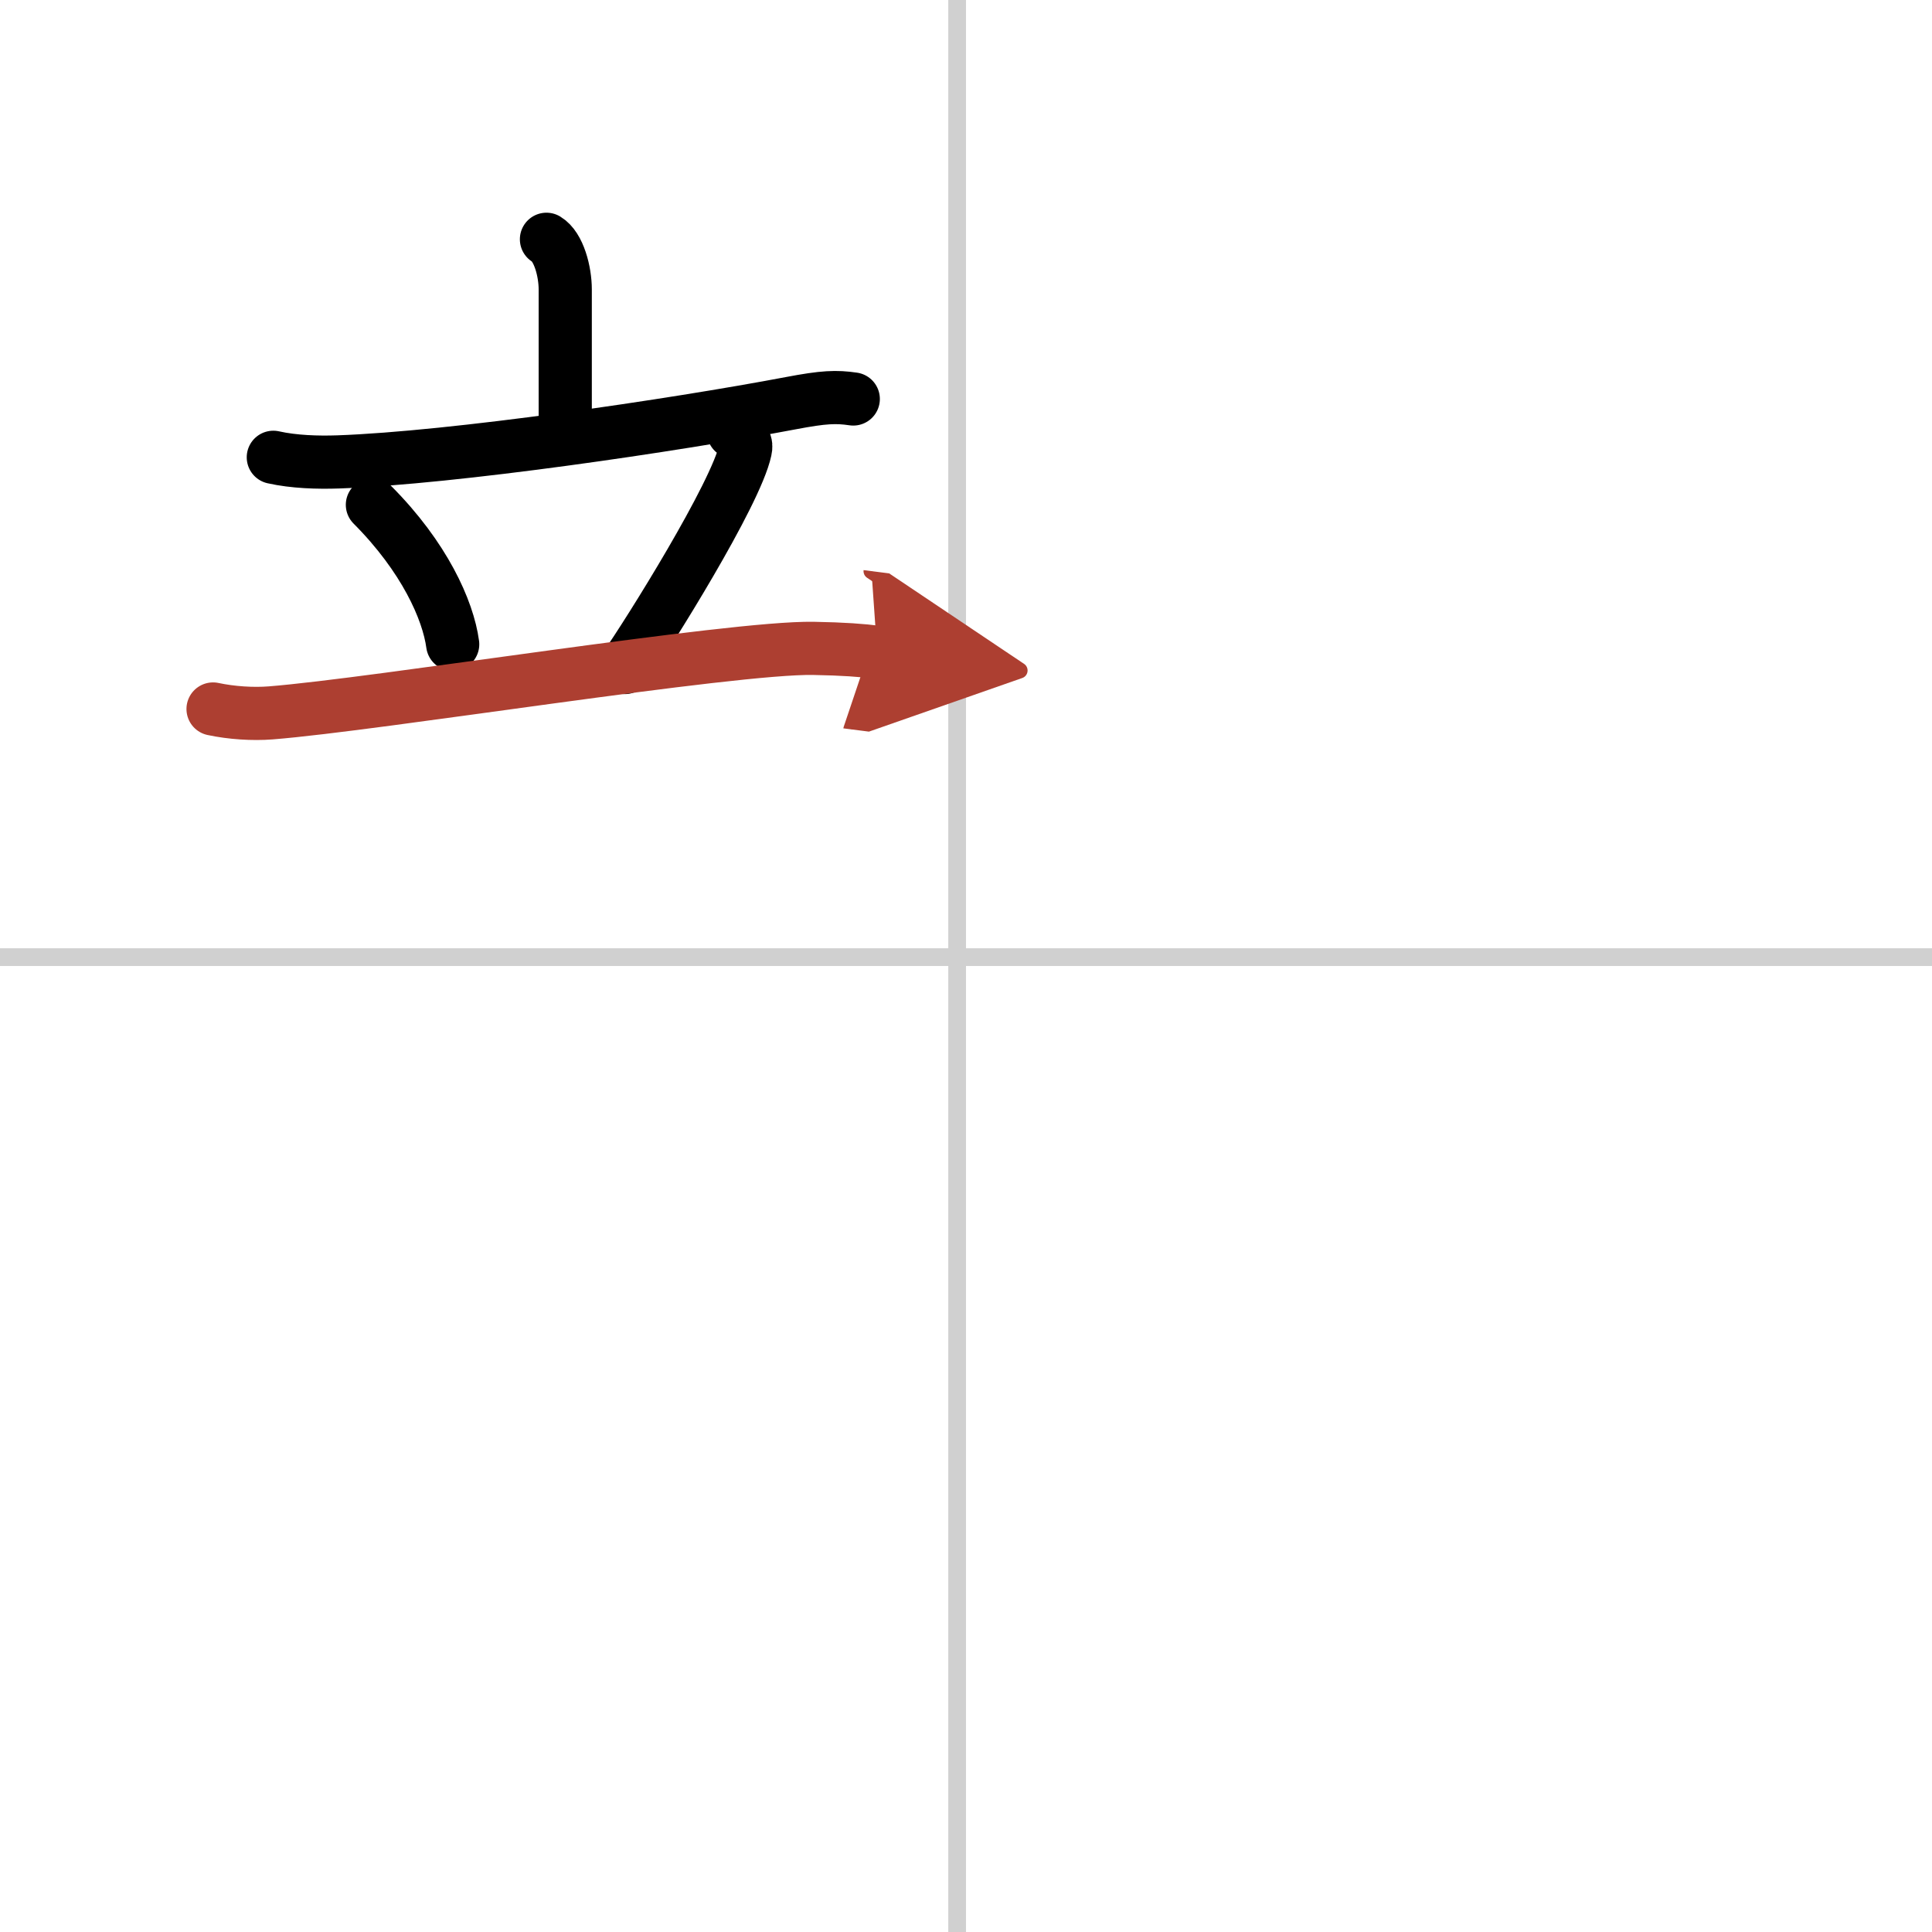 <svg width="400" height="400" viewBox="0 0 109 109" xmlns="http://www.w3.org/2000/svg"><defs><marker id="a" markerWidth="4" orient="auto" refX="1" refY="5" viewBox="0 0 10 10"><polyline points="0 0 10 5 0 10 1 5" fill="#ad3f31" stroke="#ad3f31"/></marker></defs><g fill="none" stroke="#000" stroke-linecap="round" stroke-linejoin="round" stroke-width="3"><rect width="100%" height="100%" fill="#fff" stroke="#fff"/><line x1="54" x2="54" y2="109" stroke="#d0d0d0" stroke-width="1"/><line x2="109" y1="54" y2="54" stroke="#d0d0d0" stroke-width="1"/><path d="m30.83 13.5c0.7 0.42 1.06 1.83 1.06 2.83v7.11"/><path d="M15.42,25.8c1.16,0.26,2.51,0.3,3.66,0.26C25.6,25.83,38,24,44.6,22.75c1.89-0.36,2.58-0.38,3.54-0.24"/><path d="m21.01 28.48c2.93 2.94 4.27 5.94 4.53 7.87"/><path d="m41.38 24.37c0.67 0.44 0.75 0.66 0.67 1.02-0.53 2.48-5.47 10.37-6.8 12.27"/><path d="m12.02 40c1.03 0.22 2.24 0.3 3.25 0.22 5.98-0.47 25.98-3.72 30.62-3.64 1.71 0.03 2.74 0.11 3.6 0.22" marker-end="url(#a)" stroke="#ad3f31"/></g></svg>
